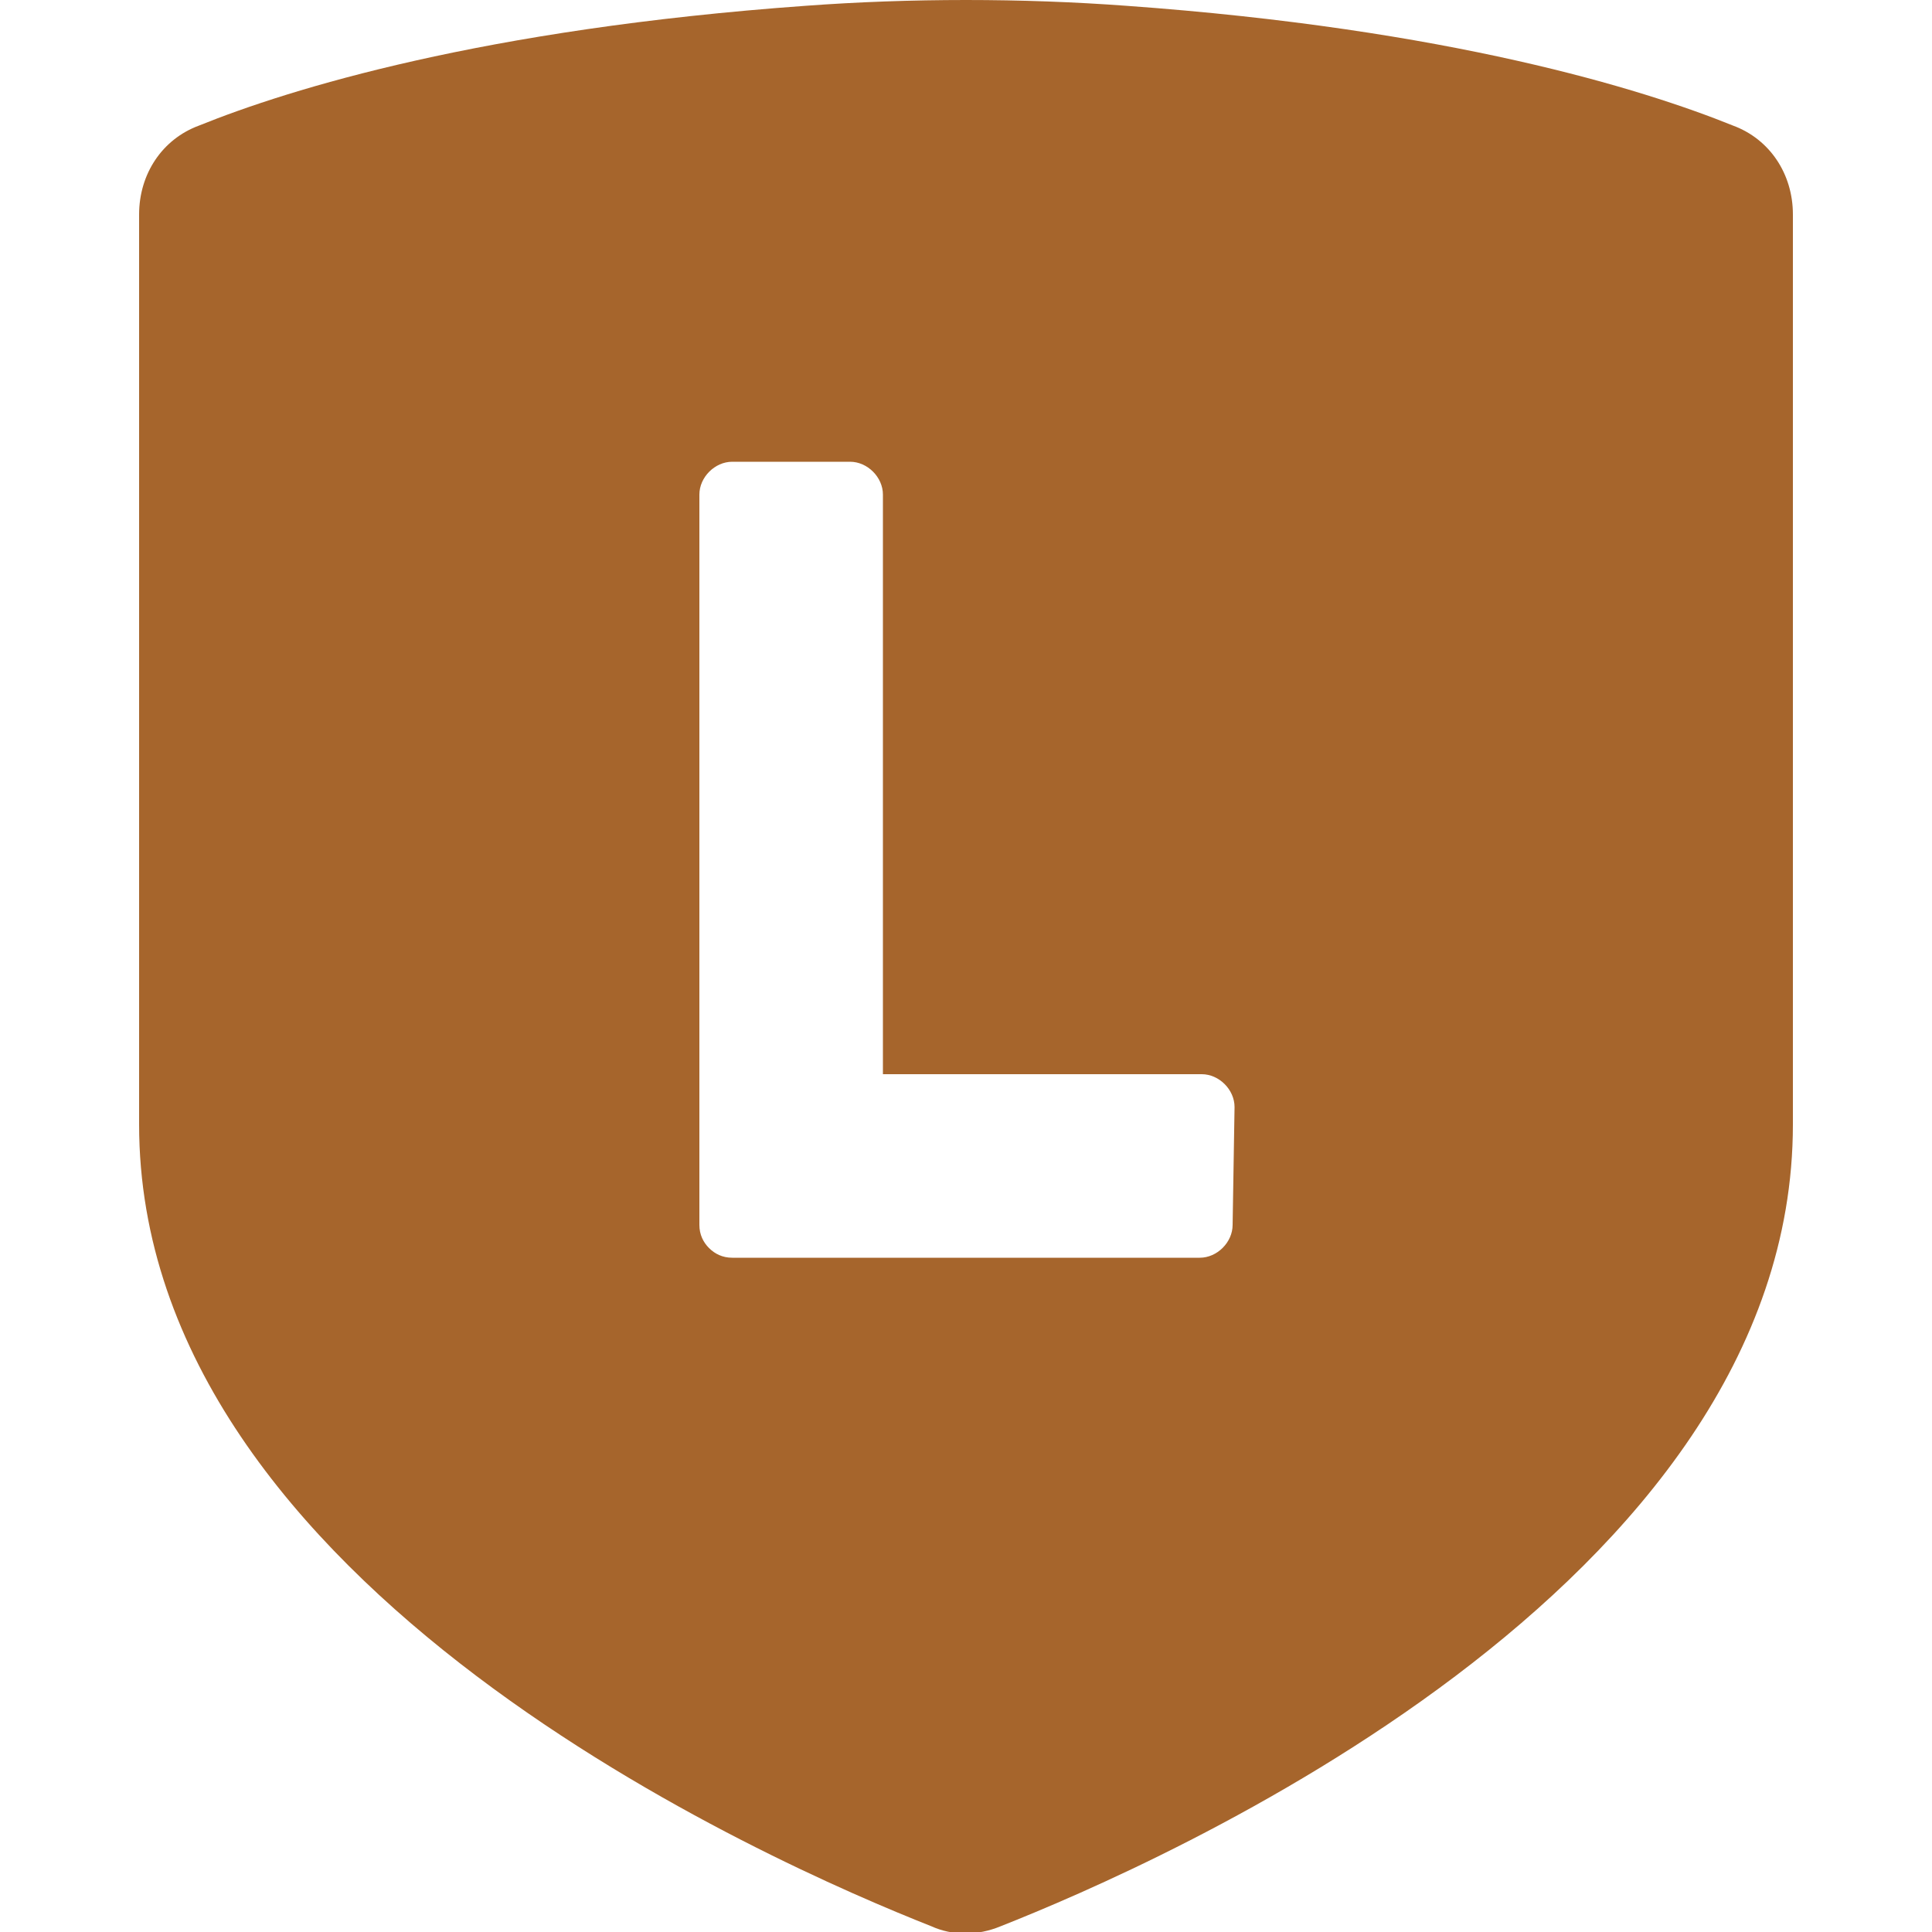 <?xml version="1.0" encoding="utf-8"?>
<!-- Generator: Adobe Illustrator 26.2.1, SVG Export Plug-In . SVG Version: 6.00 Build 0)  -->
<svg version="1.1" id="圖層_1" xmlns="http://www.w3.org/2000/svg" xmlns:xlink="http://www.w3.org/1999/xlink" x="0px" y="0px"
	 viewBox="0 0 100 100" style="enable-background:new 0 0 100 100;" xml:space="preserve">
<style type="text/css">
	.st0{fill:#A6652C;}
</style>
<g>
	<path class="st0" d="M89.7,6.5C85,4.6,75,1.5,58.3,0.3C55.6,0.1,52.8,0,50,0s-5.6,0.1-8.3,0.3C25,1.5,15,4.6,10.3,6.5
		C8.4,7.2,7.2,9,7.2,11.1v47.1c0,24,32.9,38.3,41,41.5c1.1,0.5,2.4,0.5,3.6,0c8.1-3.2,41-17.5,41-41.5V11.1
		C92.8,9,91.6,7.2,89.7,6.5z M63.8,63.4c0,0.9-0.8,1.7-1.7,1.7H37.9c-0.5,0-0.9-0.2-1.2-0.5l0,0l0,0c-0.3-0.3-0.5-0.7-0.5-1.2V25.6
		c0-0.9,0.8-1.7,1.7-1.7H44c0.9,0,1.7,0.8,1.7,1.7v30h16.5c0.9,0,1.7,0.8,1.7,1.7L63.8,63.4L63.8,63.4z"/>
</g>
</svg>
